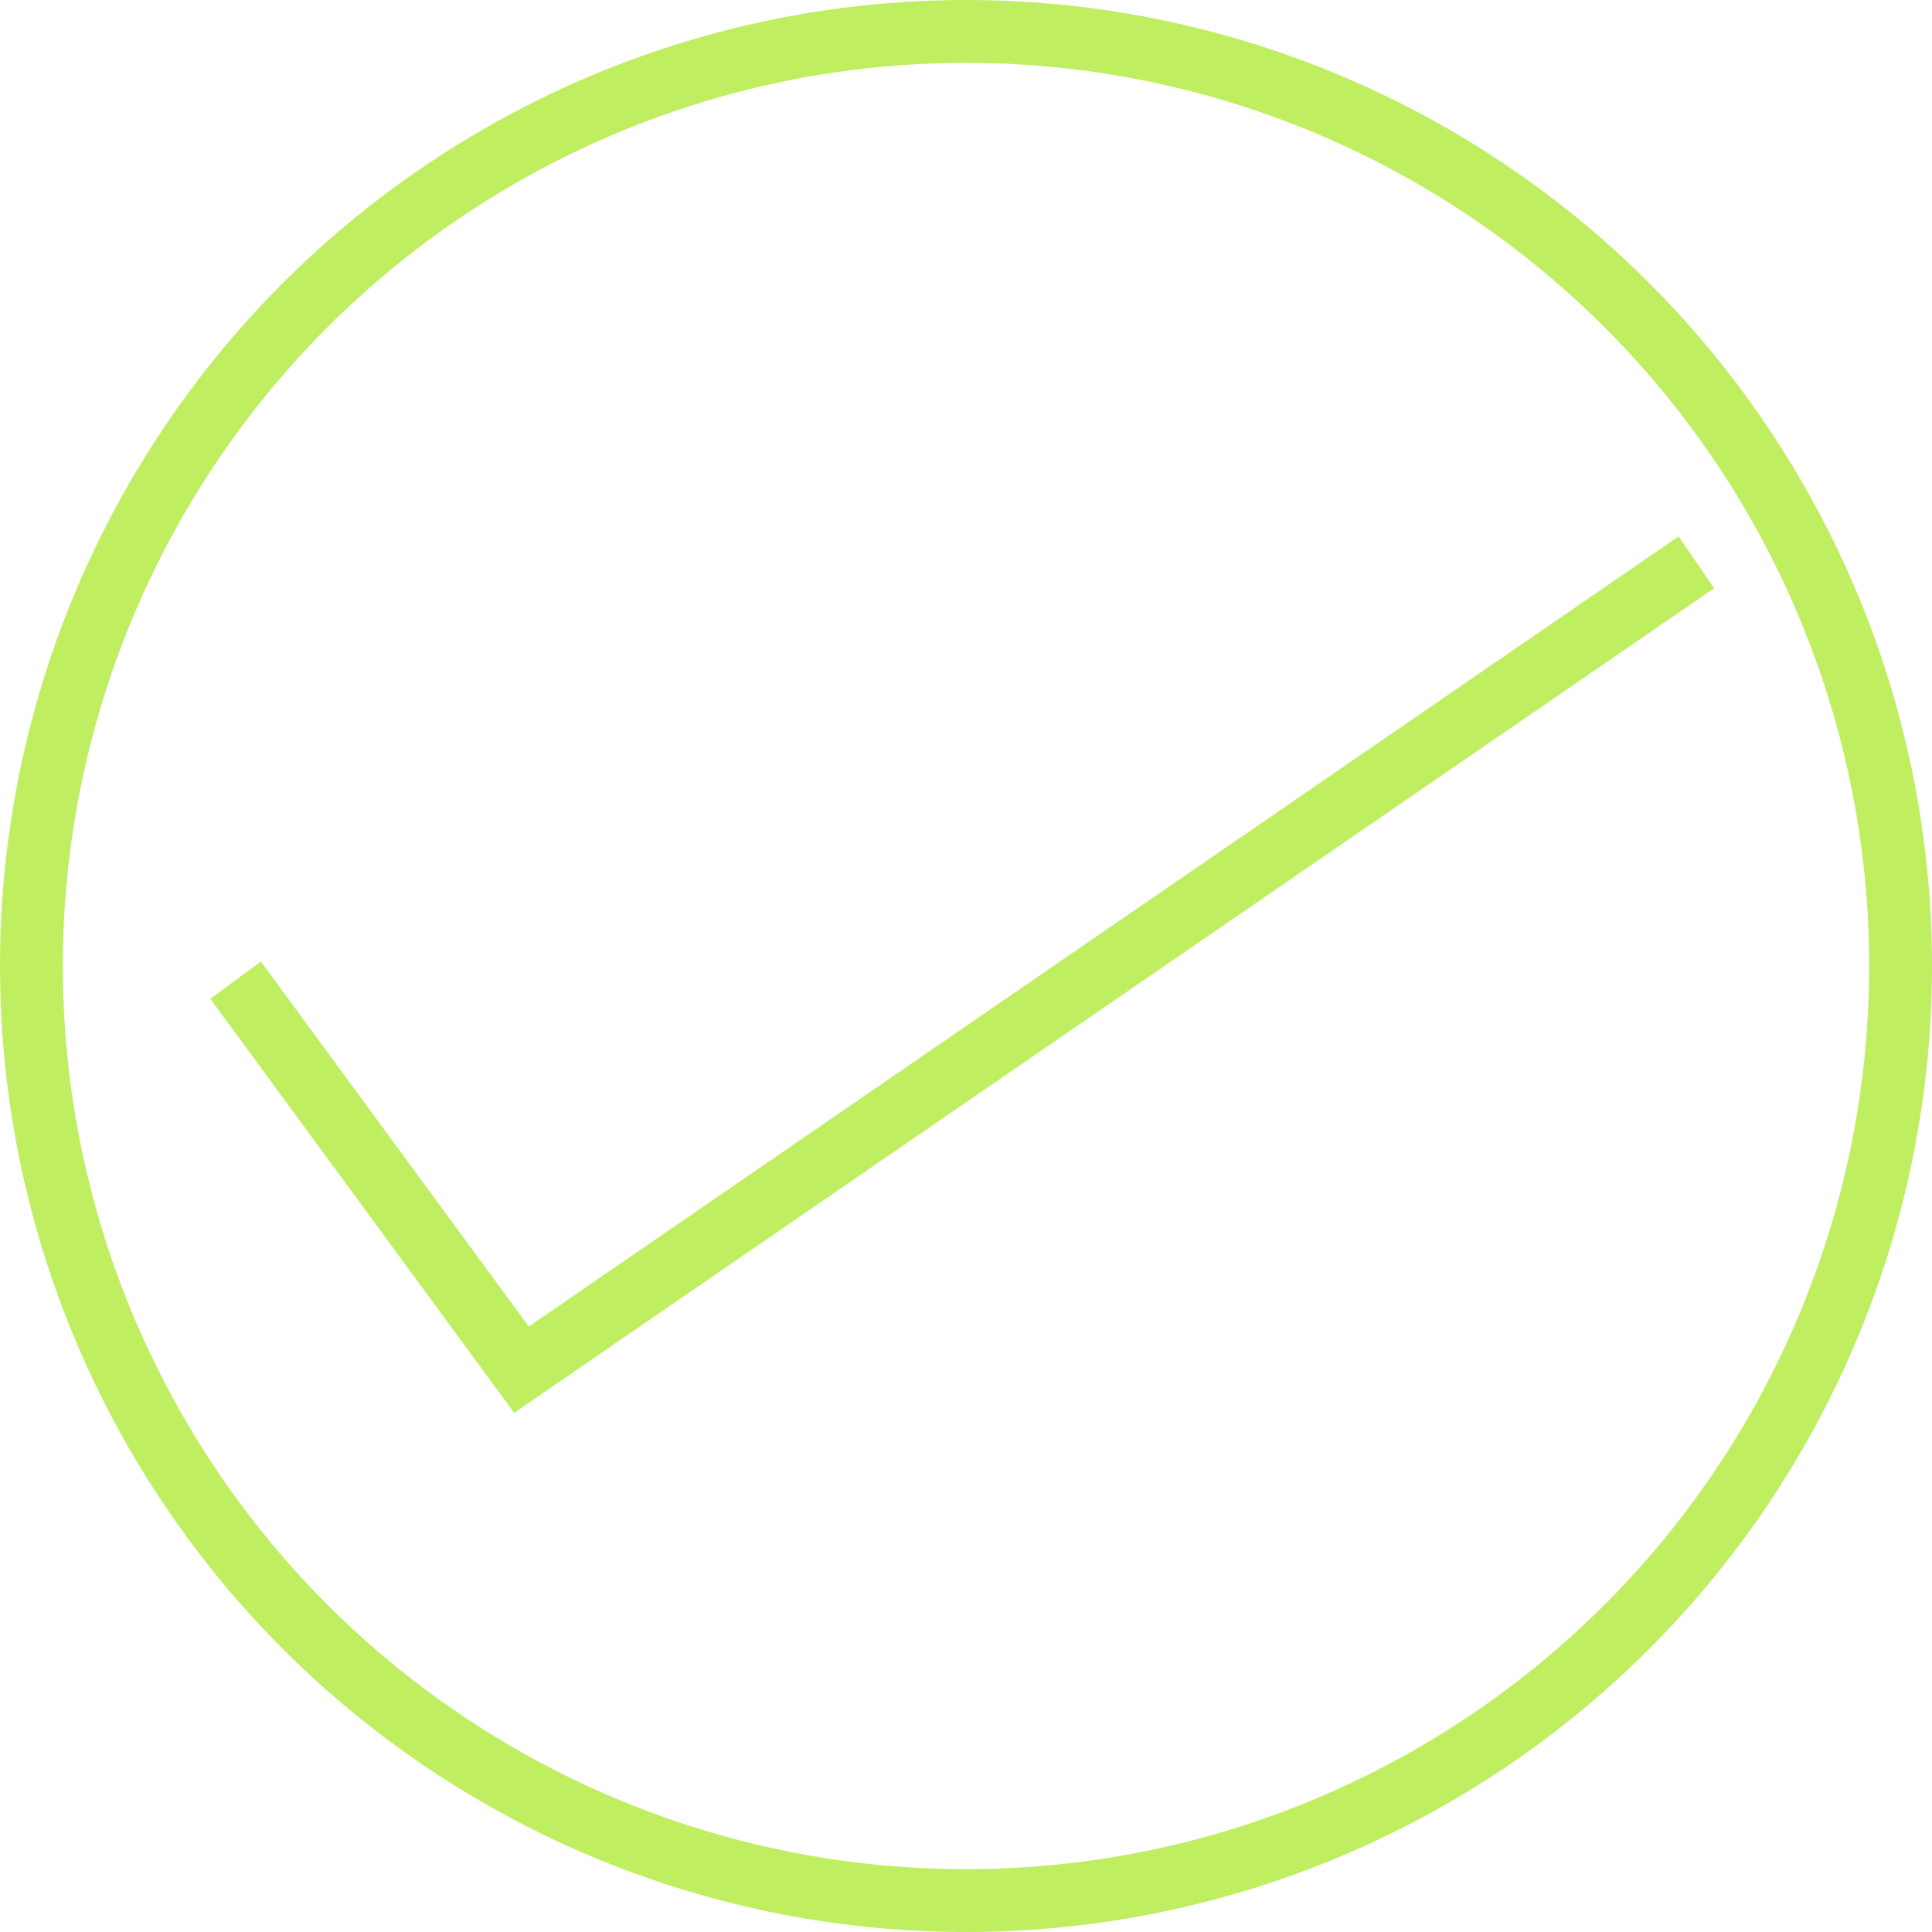 <?xml version="1.0" encoding="UTF-8"?> <svg xmlns="http://www.w3.org/2000/svg" width="615" height="615" viewBox="0 0 615 615" fill="none"><path d="M75 312L166 436L540 179" stroke="#BFEE61" stroke-width="20"></path><circle cx="307.5" cy="307.5" r="297.5" stroke="#BFEE61" stroke-width="20"></circle></svg> 